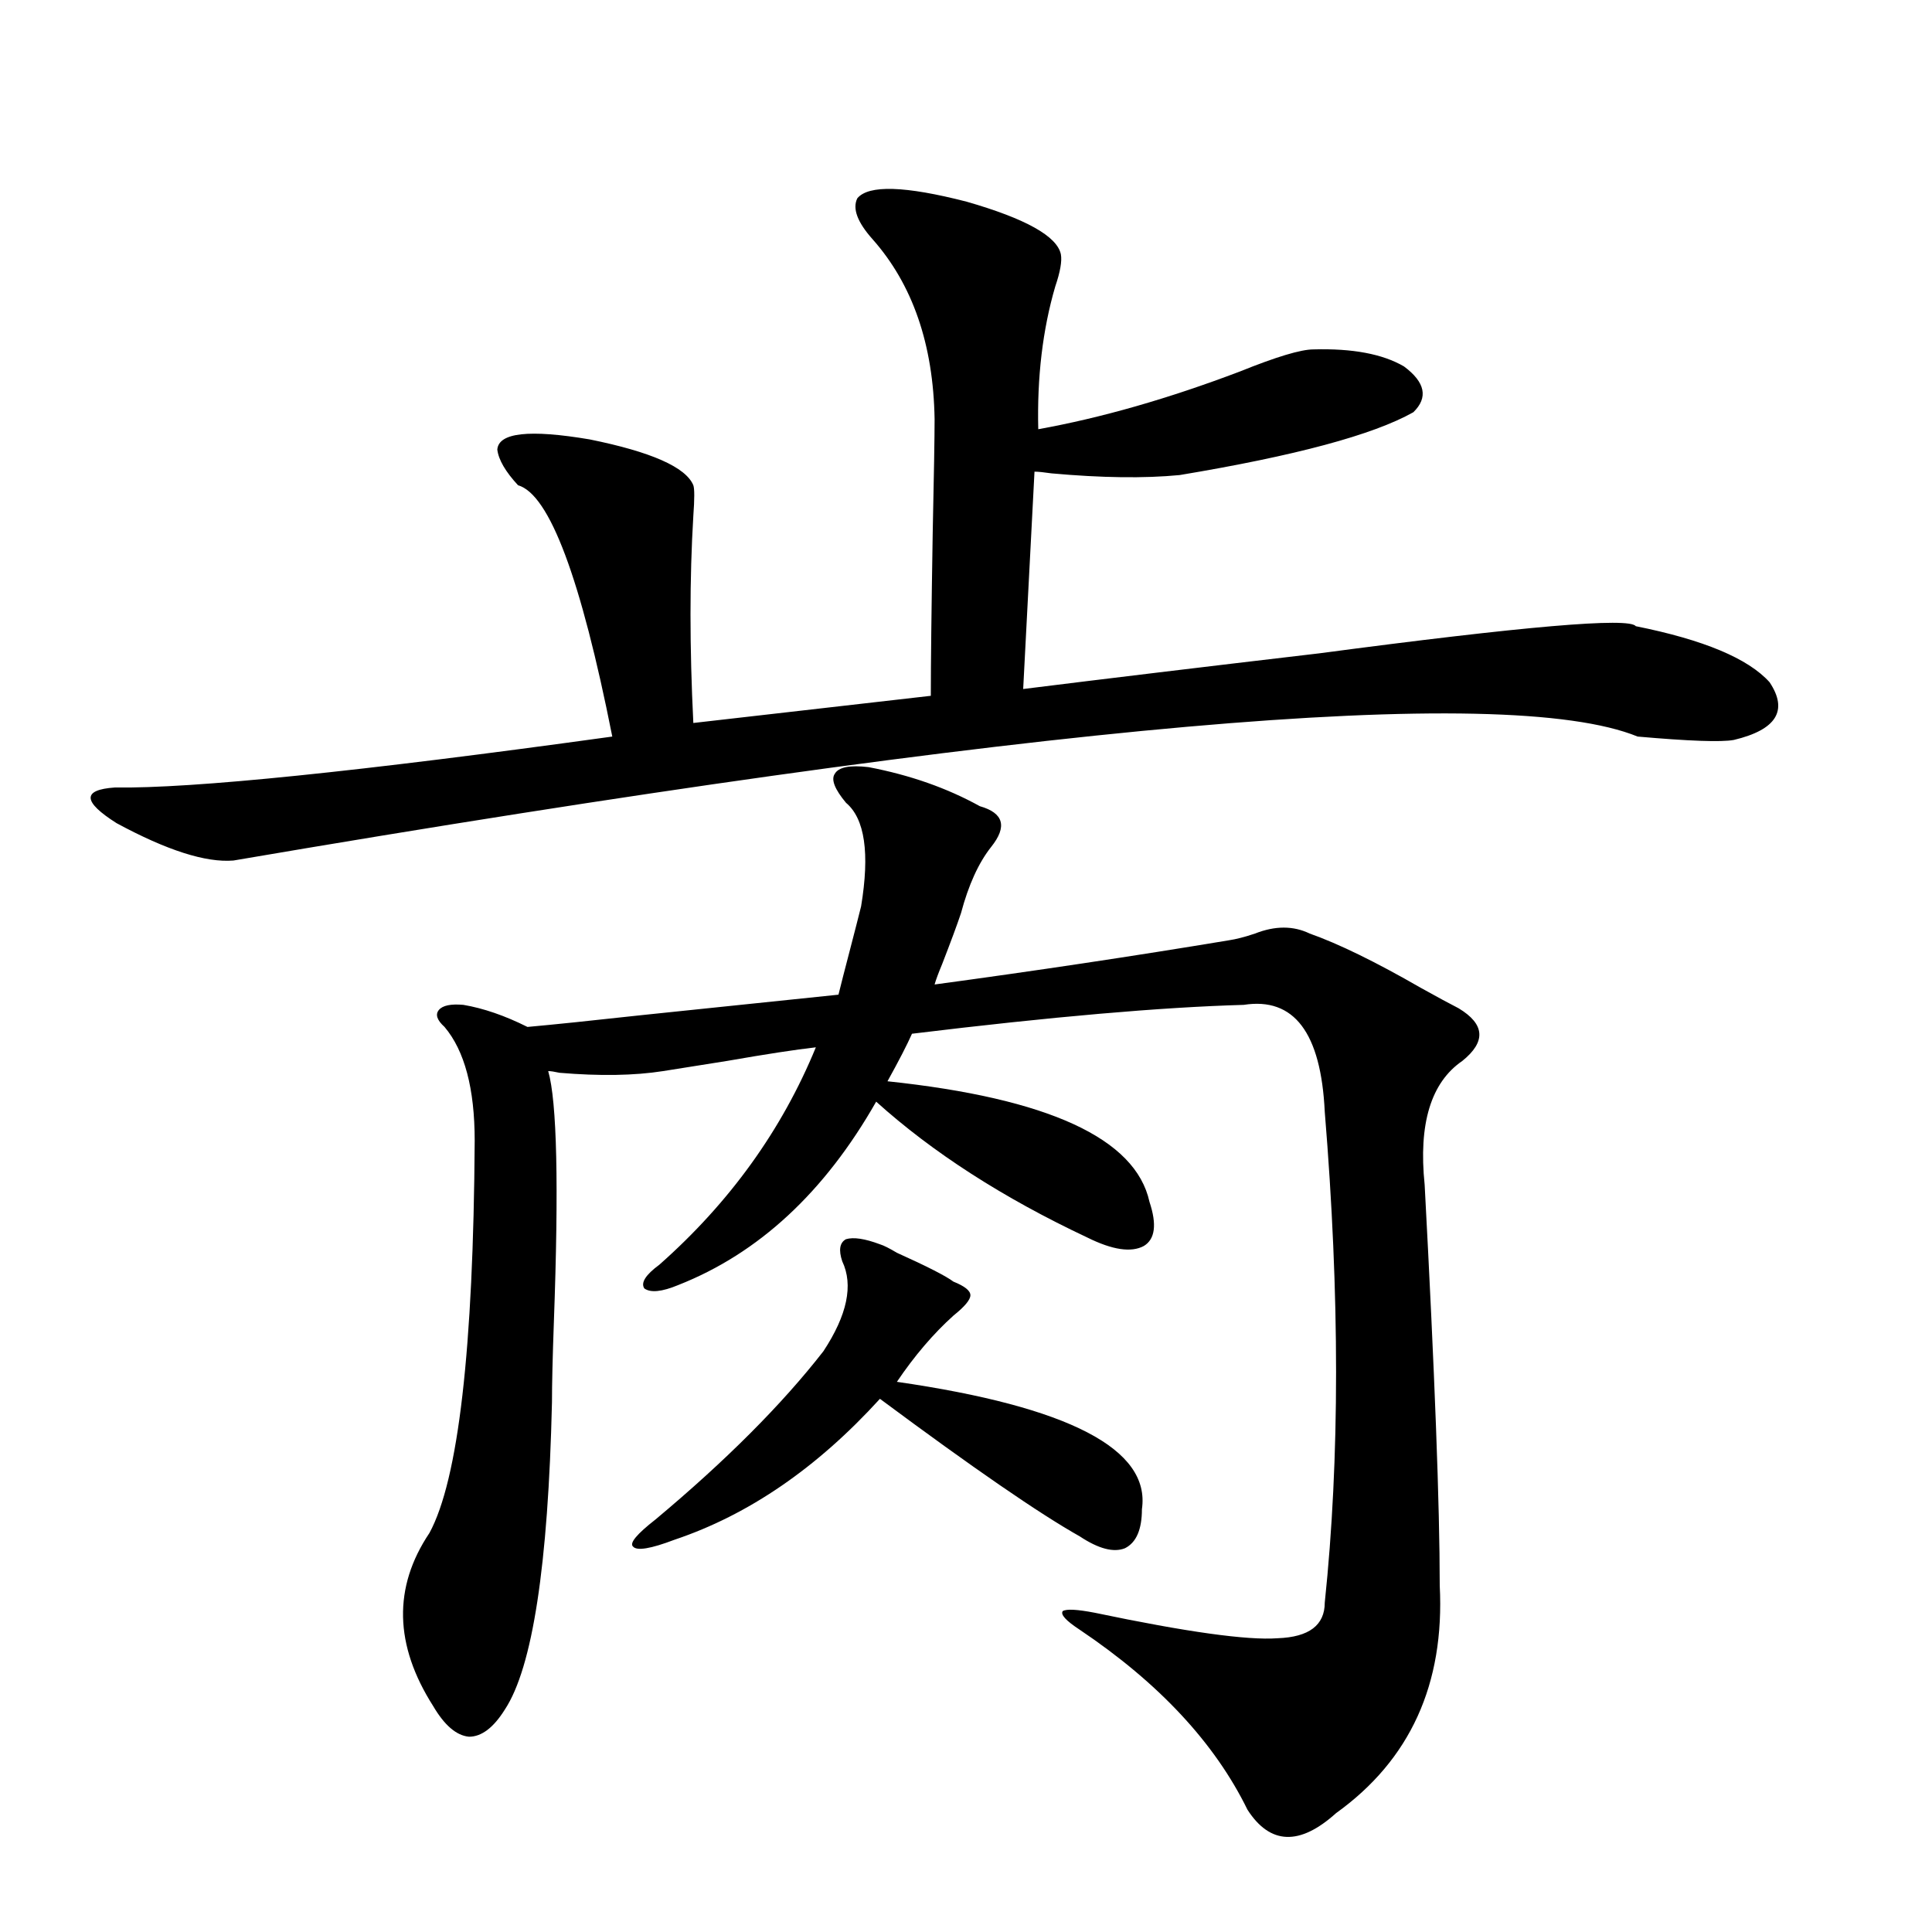 <?xml version="1.0" encoding="utf-8"?>
<!-- Generator: Adobe Illustrator 16.0.0, SVG Export Plug-In . SVG Version: 6.00 Build 0)  -->
<!DOCTYPE svg PUBLIC "-//W3C//DTD SVG 1.1//EN" "http://www.w3.org/Graphics/SVG/1.1/DTD/svg11.dtd">
<svg version="1.1" id="图层_1" xmlns="http://www.w3.org/2000/svg" xmlns:xlink="http://www.w3.org/1999/xlink" x="0px" y="0px"
	 width="1000px" height="1000px" viewBox="0 0 1000 1000" enable-background="new 0 0 1000 1000" xml:space="preserve">
<path d="M443.745,102.633c5.854-7.031,24.71-6.441,56.584,1.758c30.563,8.789,46.828,17.88,48.779,27.246
	c0.641,3.516-0.335,9.091-2.927,16.699c-6.509,22.275-9.436,46.884-8.78,73.828c32.515-5.85,67.315-15.82,104.388-29.883
	c18.856-7.608,31.539-11.426,38.048-11.426c20.152-0.577,35.762,2.348,46.828,8.789c11.052,8.212,12.683,16.123,4.878,23.73
	c-20.822,11.728-61.142,22.563-120.973,32.52c-18.216,1.758-40.334,1.469-66.34-0.879c-3.902-0.577-6.829-0.879-8.78-0.879
	l-5.854,112.5c42.271-5.273,93.321-11.426,153.167-18.457c106.004-14.063,160.637-18.745,163.898-14.063
	c35.121,7.031,58.2,16.699,69.267,29.004c9.756,14.653,3.567,24.609-18.536,29.883c-6.509,1.181-23.094,0.591-49.755-1.758
	c-68.946-28.125-311.212-6.729-726.812,64.16c-14.313,1.181-34.48-5.273-60.486-19.336c-17.561-11.124-17.896-17.276-0.976-18.457
	c40.319,0.591,126.171-8.198,257.555-26.367c-16.265-82.027-32.529-125.381-48.779-130.078
	c-6.509-7.031-10.091-13.184-10.731-18.457c0.641-8.789,16.585-10.547,47.804-5.273c31.859,6.455,49.755,14.365,53.657,23.73
	c0.641,1.758,0.641,7.031,0,15.82c-1.951,32.231-1.951,67.978,0,107.227l122.924-14.063c0-16.397,0.32-44.522,0.976-84.375
	c0.641-29.883,0.976-49.507,0.976-58.887c-0.655-38.672-11.387-69.722-32.194-93.164
	C443.745,114.938,441.139,107.906,443.745,102.633z M239.848,520.114c10.396,1.758,21.463,5.576,33.17,11.426
	c13.003-1.167,32.835-3.213,59.511-6.152c44.877-4.683,78.688-8.198,101.461-10.547c1.296-5.273,3.247-12.881,5.854-22.852
	c2.592-9.956,4.543-17.578,5.854-22.852c4.543-27.534,1.951-45.401-7.805-53.613c-5.854-7.031-7.805-12.002-5.854-14.941
	c1.951-3.516,7.805-4.683,17.561-3.516c21.463,4.106,40.64,10.849,57.56,20.215c12.348,3.516,14.299,10.547,5.854,21.094
	c-6.509,8.212-11.707,19.638-15.609,34.277c-1.951,5.864-5.213,14.653-9.756,26.367c-1.951,4.697-3.262,8.212-3.902,10.547
	c52.026-7.031,102.757-14.639,152.191-22.852c3.902-0.577,8.445-1.758,13.658-3.516c10.396-4.092,19.832-4.092,28.292,0
	c14.954,5.273,34.146,14.653,57.56,28.125c8.445,4.697,14.954,8.212,19.512,10.547c13.658,8.212,14.299,17.29,1.951,27.246
	c-16.265,11.137-22.773,32.52-19.512,64.16c5.198,97.27,7.805,166.416,7.805,207.422c2.592,50.977-15.289,90.225-53.657,117.773
	c-18.871,16.988-34.146,16.397-45.853-1.758c-16.92-34.579-45.853-65.629-86.827-93.164c-7.164-4.697-10.091-7.91-8.78-9.668
	c1.951-1.167,7.47-0.879,16.585,0.879c47.469,9.956,79.022,14.351,94.632,13.184c16.25-0.591,24.39-6.743,24.39-18.457
	c7.805-74.405,7.805-159.082,0-254.004c-1.951-41.006-15.944-59.463-41.95-55.371c-42.285,1.181-99.51,6.152-171.703,14.941
	c-2.606,5.864-6.829,14.063-12.683,24.609c83.245,8.789,128.442,29.594,135.606,62.402c3.902,11.728,2.927,19.336-2.927,22.852
	c-6.509,3.516-16.265,2.06-29.268-4.395c-43.581-20.503-79.998-43.945-109.266-70.313c-26.676,46.884-60.821,78.525-102.437,94.922
	c-8.46,3.516-14.313,4.106-17.561,1.758c-1.951-2.925,0.641-7.031,7.805-12.305c36.417-32.217,63.413-69.722,80.974-112.5
	c-10.411,1.181-25.7,3.516-45.853,7.031c-14.969,2.348-26.021,4.106-33.17,5.273c-14.969,2.348-32.85,2.637-53.657,0.879
	c-2.606-0.577-4.558-0.879-5.854-0.879c4.543,15.82,5.519,59.189,2.927,130.078c-0.655,18.169-0.976,31.943-0.976,41.309
	c-1.951,84.375-10.091,137.398-24.39,159.082c-5.854,9.366-12.042,14.063-18.536,14.063c-6.509-0.591-12.683-5.864-18.536-15.82
	c-20.167-31.641-20.822-61.523-1.951-89.648c14.954-27.534,22.759-95.21,23.414-203.027c0-26.944-5.213-46.582-15.609-58.887
	c-3.902-3.516-4.878-6.441-2.927-8.789C229.116,520.416,233.339,519.537,239.848,520.114z M455.452,644.039
	c1.951,0.591,4.878,2.06,8.78,4.395c15.609,7.031,25.365,12.016,29.268,14.941c5.854,2.348,8.78,4.697,8.78,7.031
	c0,2.348-2.927,5.864-8.78,10.547c-10.411,9.38-20.167,20.805-29.268,34.277c89.099,12.895,131.369,34.868,126.826,65.918
	c0,10.547-2.927,17.29-8.78,20.215c-5.854,2.348-13.658,0.302-23.414-6.152c-20.822-11.714-55.288-35.445-103.412-71.191
	c-32.529,35.747-67.971,60.068-106.339,72.949c-12.362,4.697-19.512,5.864-21.463,3.516c-1.951-1.758,1.951-6.441,11.707-14.063
	c36.417-30.459,65.364-59.463,86.827-87.012c12.348-18.745,15.609-34.277,9.756-46.582c-1.951-5.85-1.311-9.668,1.951-11.426
	C441.794,640.235,447.647,641.114,455.452,644.039z"/>
</svg>
